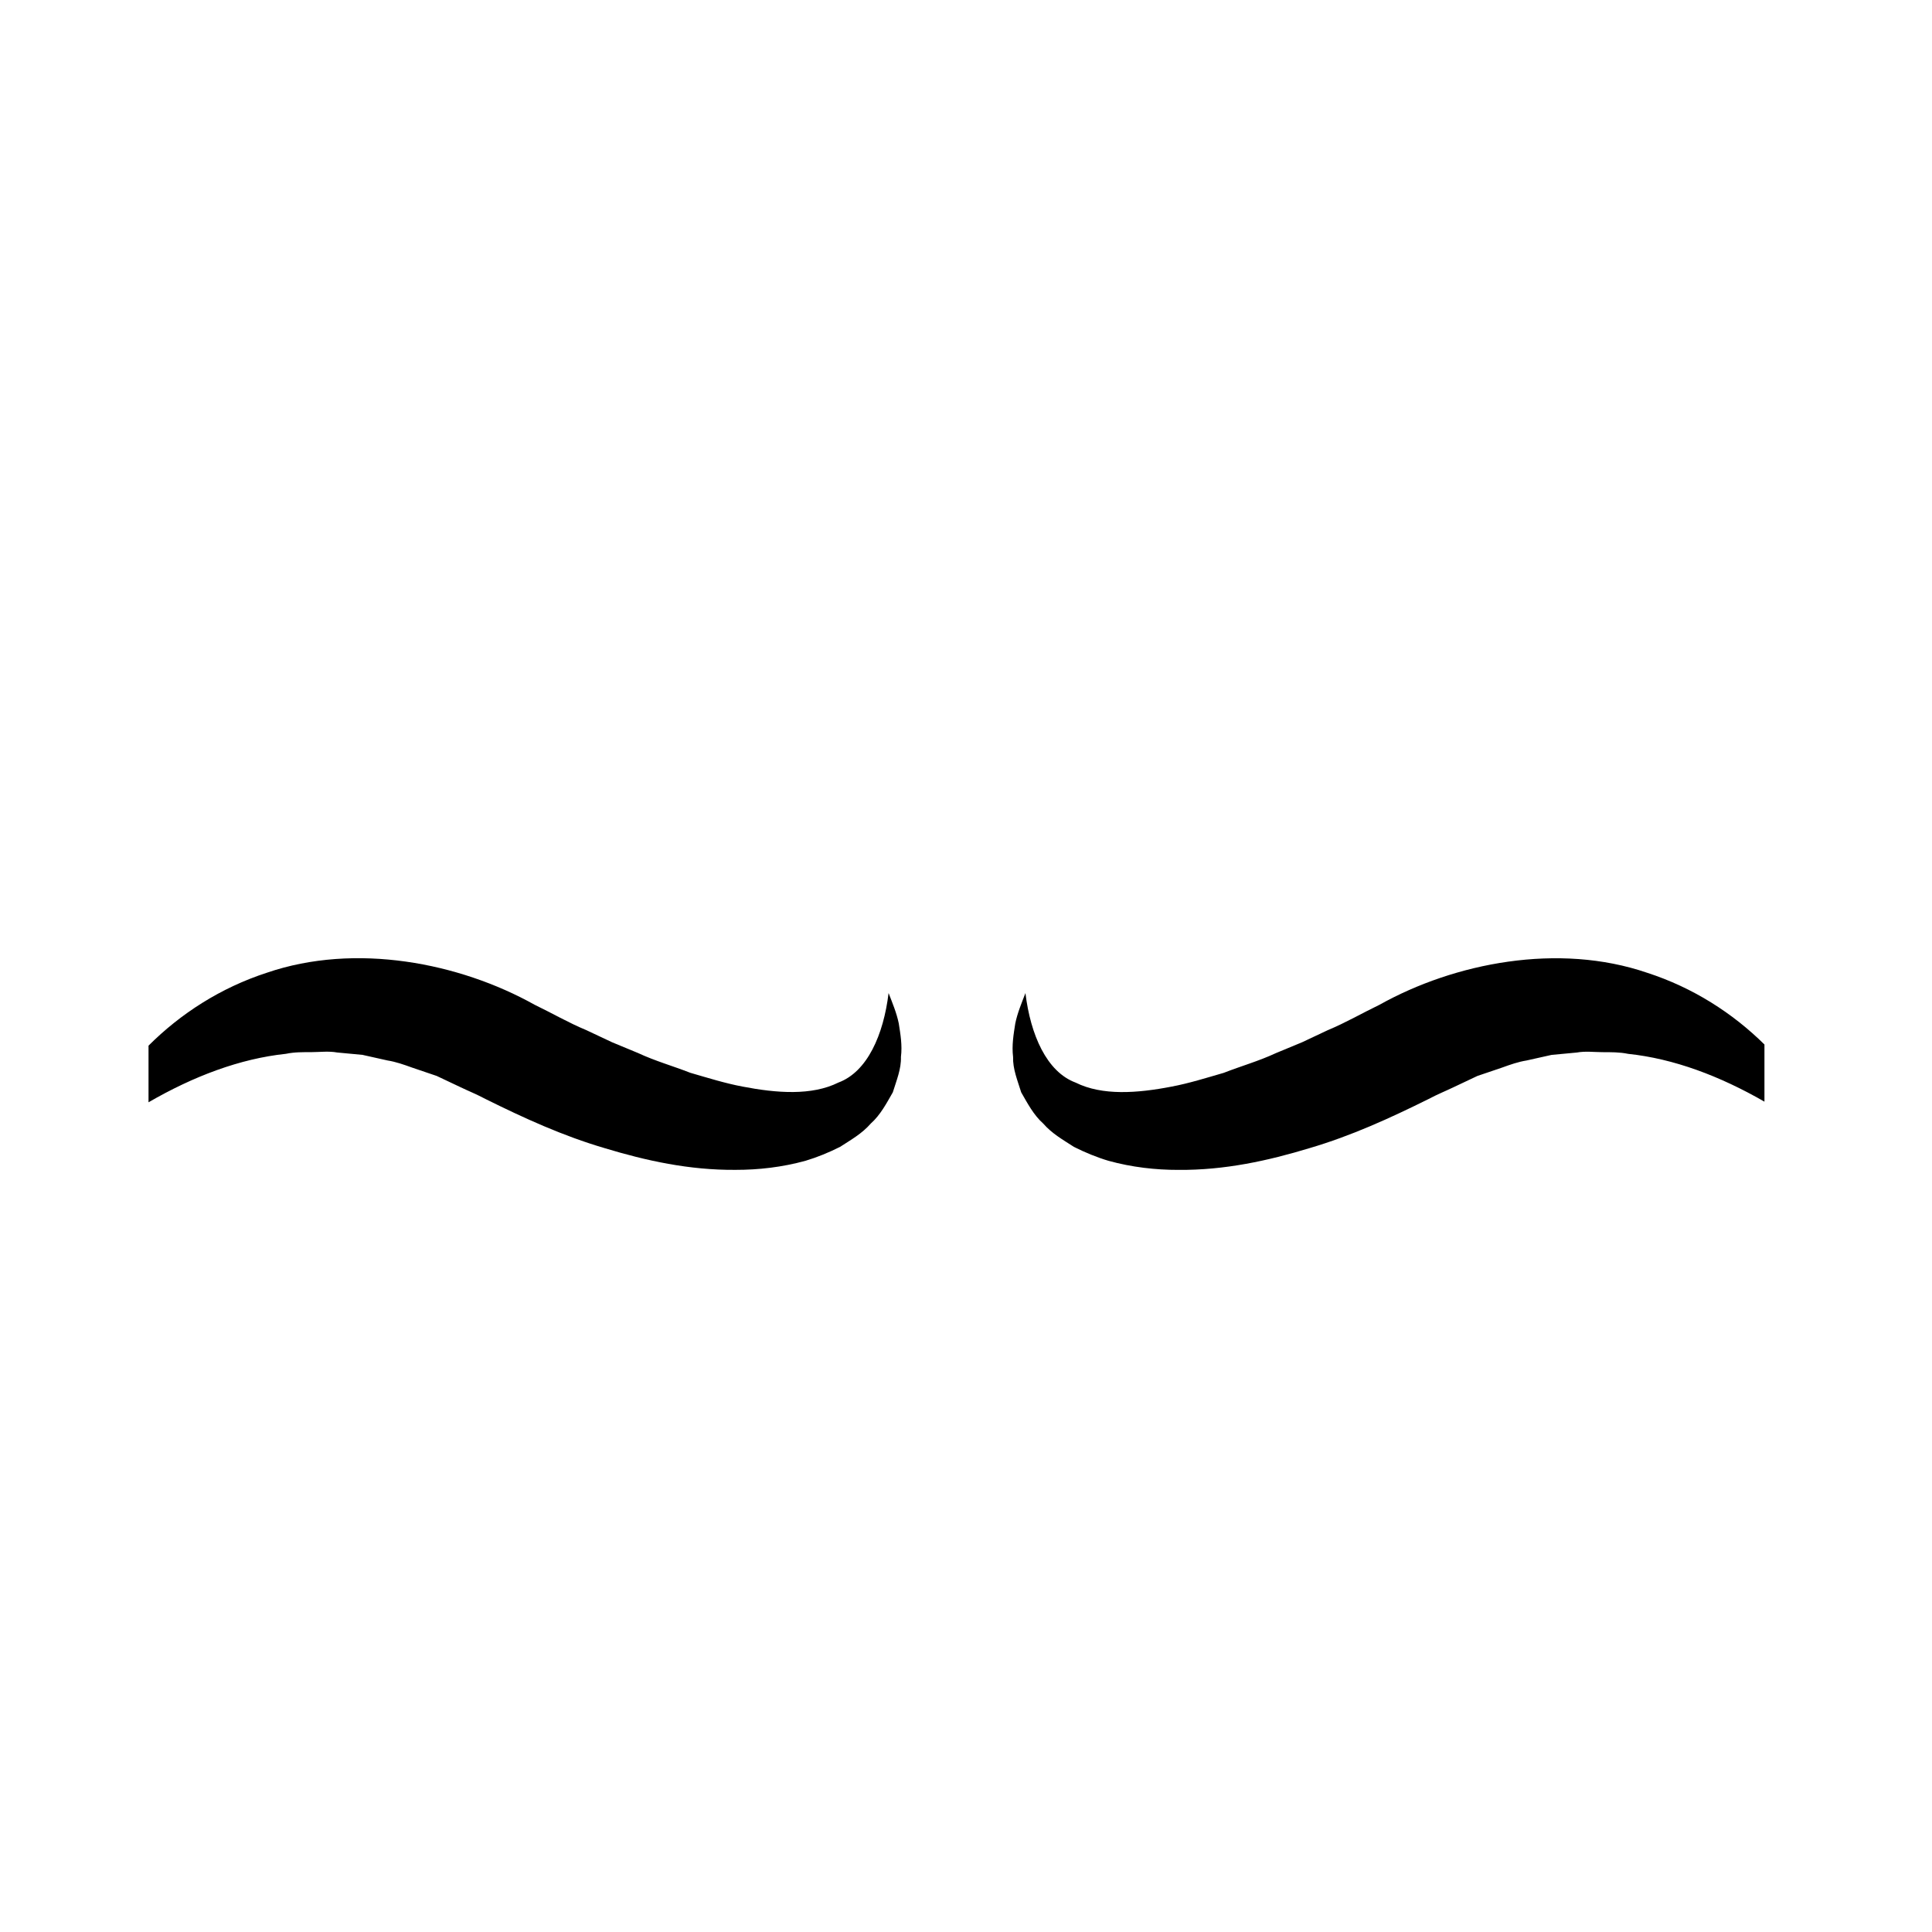 <?xml version="1.0" encoding="UTF-8"?>
<!-- Uploaded to: SVG Repo, www.svgrepo.com, Generator: SVG Repo Mixer Tools -->
<svg fill="#000000" width="800px" height="800px" version="1.1" viewBox="144 144 512 512" xmlns="http://www.w3.org/2000/svg">
 <g>
  <path d="m382.18 415.2c-0.582-2.828-1.719-5.488-2.695-8.035-1.34 11.055-5.629 20.879-13.301 23.723-7.055 3.512-16.344 2.82-25.422 1.062-4.586-0.863-9.207-2.309-13.832-3.652-4.606-1.805-9.262-3.102-13.836-5.234l-6.906-2.863-6.848-3.223c-4.633-1.914-9.105-4.516-13.676-6.715-19.914-11.133-47.441-16.527-70.953-8.477-12.238 3.981-22.828 10.816-31.352 19.324v15.008c11.945-6.91 24.234-11.562 36.426-12.848 2.25-0.477 4.559-0.441 6.832-0.445 2.269-0.016 4.492-0.312 6.758 0.098l6.691 0.629 6.621 1.48c2.203 0.348 4.375 1.113 6.543 1.898l6.496 2.203 6.363 3.008c2.227 1.066 4.012 1.75 6.699 3.168 10.062 4.988 20.332 9.691 31.41 12.949 10.977 3.332 22.48 5.867 34.727 5.766 6.074 0.012 12.352-0.699 18.559-2.41 3.086-0.922 6.223-2.211 9.148-3.688 2.906-1.883 5.801-3.496 8.137-6.18 2.559-2.269 4.207-5.438 5.836-8.273 0.996-3.203 2.254-6.207 2.152-9.371 0.387-3.098-0.133-6.055-0.578-8.902z"/>
  <path d="m580.53 401.8c-23.512-8.047-51.035-2.652-70.953 8.477-4.57 2.199-9.039 4.801-13.676 6.715l-6.848 3.223-6.906 2.863c-4.574 2.133-9.23 3.43-13.836 5.234-4.625 1.34-9.246 2.789-13.832 3.652-9.078 1.758-18.367 2.449-25.422-1.062-7.676-2.844-11.965-12.664-13.305-23.723-0.973 2.547-2.109 5.207-2.691 8.035-0.441 2.844-0.965 5.805-0.582 8.898-0.098 3.164 1.156 6.168 2.152 9.371 1.633 2.836 3.277 6.004 5.836 8.273 2.336 2.684 5.231 4.297 8.137 6.18 2.93 1.477 6.066 2.766 9.152 3.688 6.207 1.711 12.484 2.422 18.559 2.41 12.246 0.102 23.75-2.43 34.727-5.766 11.082-3.258 21.352-7.965 31.414-12.949 2.688-1.418 4.473-2.102 6.699-3.168l6.363-3.008 6.496-2.203c2.164-0.785 4.336-1.551 6.539-1.898l6.621-1.48 6.691-0.629c2.266-0.41 4.488-0.113 6.758-0.098 2.273 0.008 4.582-0.027 6.832 0.445 12.098 1.27 24.285 5.856 36.141 12.672v-15.148c-8.473-8.363-18.965-15.078-31.066-19.004z"/>
 </g>
</svg>
